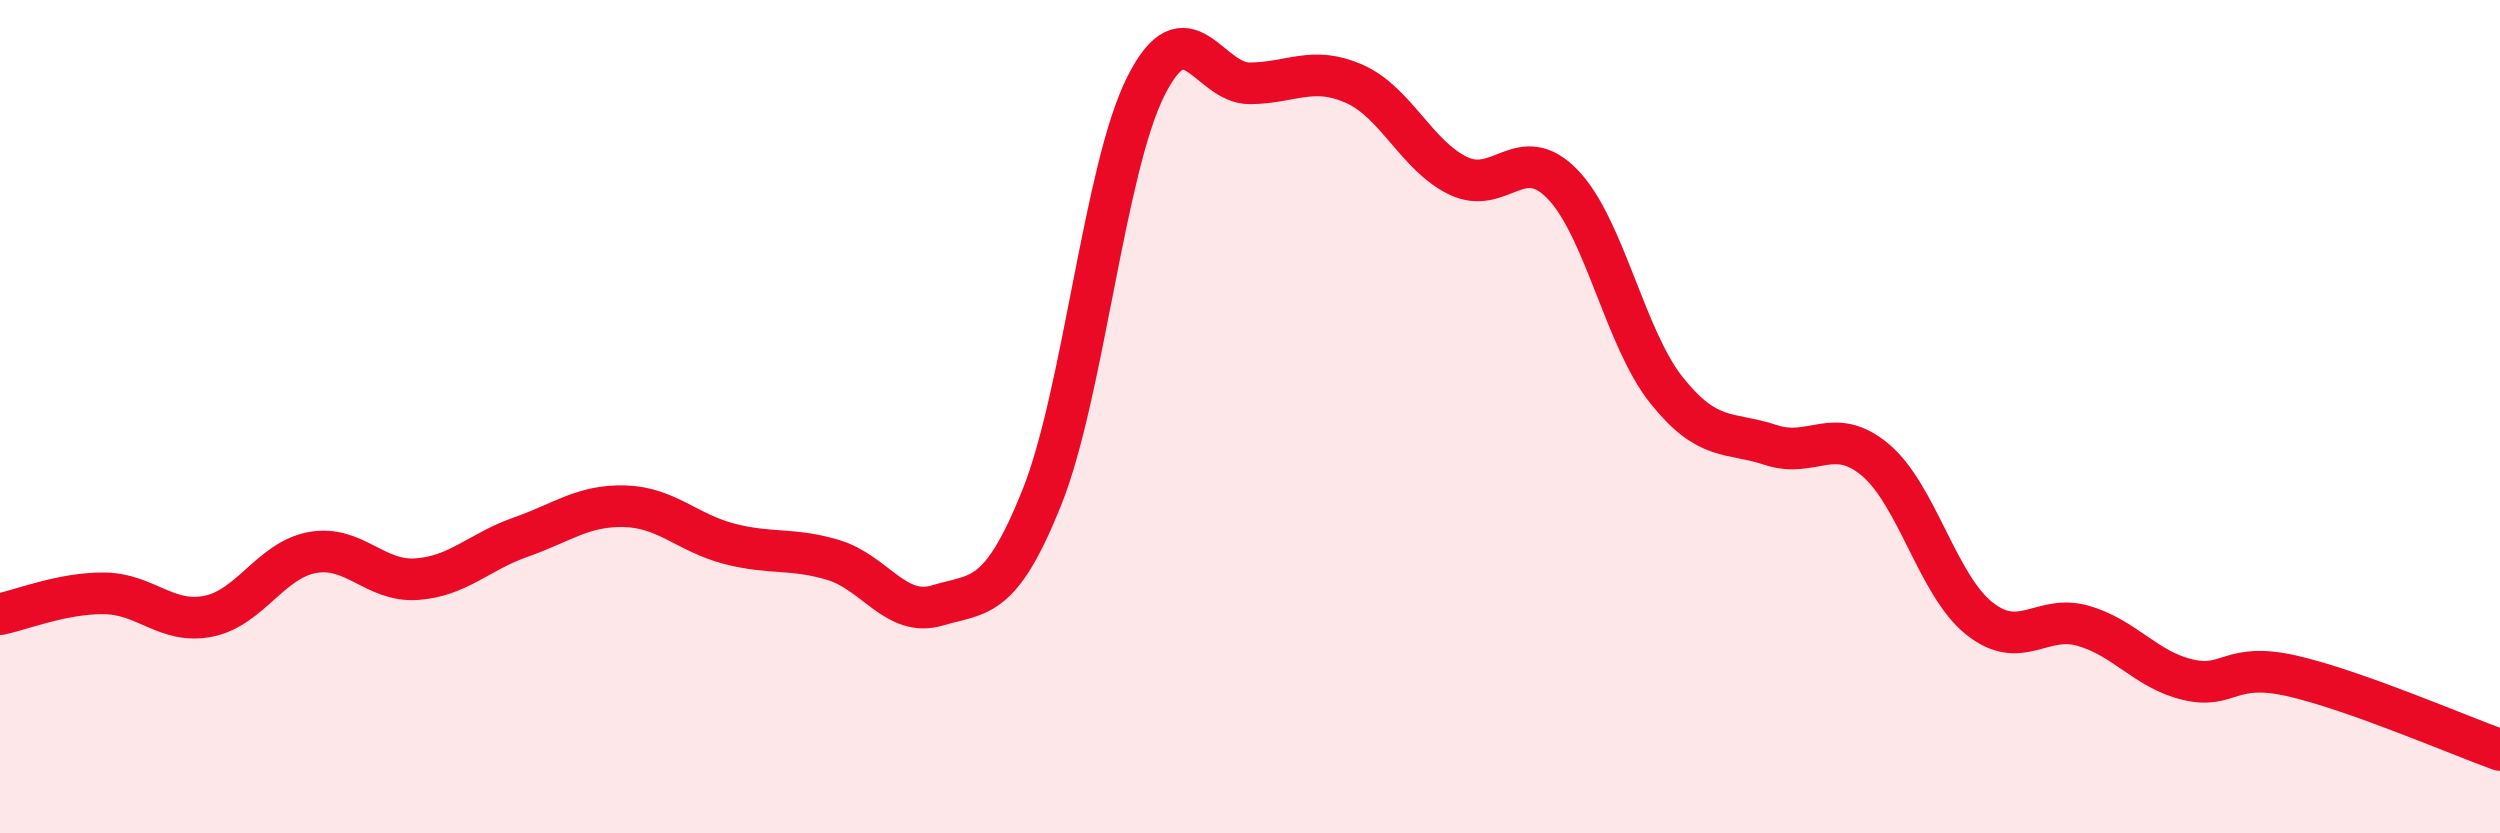 
    <svg width="60" height="20" viewBox="0 0 60 20" xmlns="http://www.w3.org/2000/svg">
      <path
        d="M 0,14.74 C 0.5,14.64 1.5,14.23 2.5,14.24 C 3.5,14.25 4,14.99 5,14.79 C 6,14.59 6.5,13.44 7.5,13.26 C 8.5,13.08 9,13.97 10,13.9 C 11,13.83 11.5,13.24 12.5,12.89 C 13.5,12.54 14,12.12 15,12.15 C 16,12.18 16.5,12.79 17.5,13.05 C 18.5,13.31 19,13.14 20,13.44 C 21,13.74 21.5,14.83 22.5,14.53 C 23.5,14.23 24,14.44 25,11.95 C 26,9.46 26.5,4.06 27.5,2.07 C 28.5,0.08 29,2.01 30,2 C 31,1.99 31.5,1.57 32.5,2.01 C 33.5,2.45 34,3.74 35,4.22 C 36,4.7 36.5,3.39 37.5,4.42 C 38.5,5.45 39,8.12 40,9.37 C 41,10.62 41.5,10.35 42.5,10.68 C 43.5,11.01 44,10.2 45,11.03 C 46,11.86 46.5,14.04 47.5,14.84 C 48.5,15.64 49,14.73 50,15.02 C 51,15.31 51.5,16.07 52.5,16.31 C 53.5,16.55 53.5,15.88 55,16.22 C 56.5,16.56 59,17.64 60,18L60 20L0 20Z"
        fill="#EB0A25"
        opacity="0.1"
        stroke-linecap="round"
        stroke-linejoin="round"
      />
      <path
        d="M 0,14.74 C 0.5,14.64 1.5,14.23 2.5,14.24 C 3.5,14.25 4,14.99 5,14.79 C 6,14.59 6.5,13.44 7.5,13.26 C 8.5,13.08 9,13.97 10,13.9 C 11,13.83 11.5,13.24 12.5,12.89 C 13.5,12.54 14,12.12 15,12.15 C 16,12.18 16.5,12.79 17.5,13.05 C 18.5,13.31 19,13.14 20,13.44 C 21,13.74 21.5,14.83 22.5,14.53 C 23.5,14.23 24,14.44 25,11.95 C 26,9.46 26.5,4.06 27.5,2.07 C 28.5,0.08 29,2.01 30,2 C 31,1.99 31.5,1.57 32.5,2.01 C 33.5,2.45 34,3.74 35,4.22 C 36,4.7 36.5,3.39 37.5,4.42 C 38.5,5.45 39,8.12 40,9.37 C 41,10.62 41.5,10.35 42.5,10.68 C 43.5,11.01 44,10.2 45,11.03 C 46,11.86 46.5,14.04 47.5,14.84 C 48.5,15.64 49,14.73 50,15.02 C 51,15.31 51.5,16.07 52.5,16.31 C 53.5,16.55 53.5,15.88 55,16.22 C 56.5,16.56 59,17.64 60,18"
        stroke="#EB0A25"
        stroke-width="1"
        fill="none"
        stroke-linecap="round"
        stroke-linejoin="round"
      />
    </svg>
  